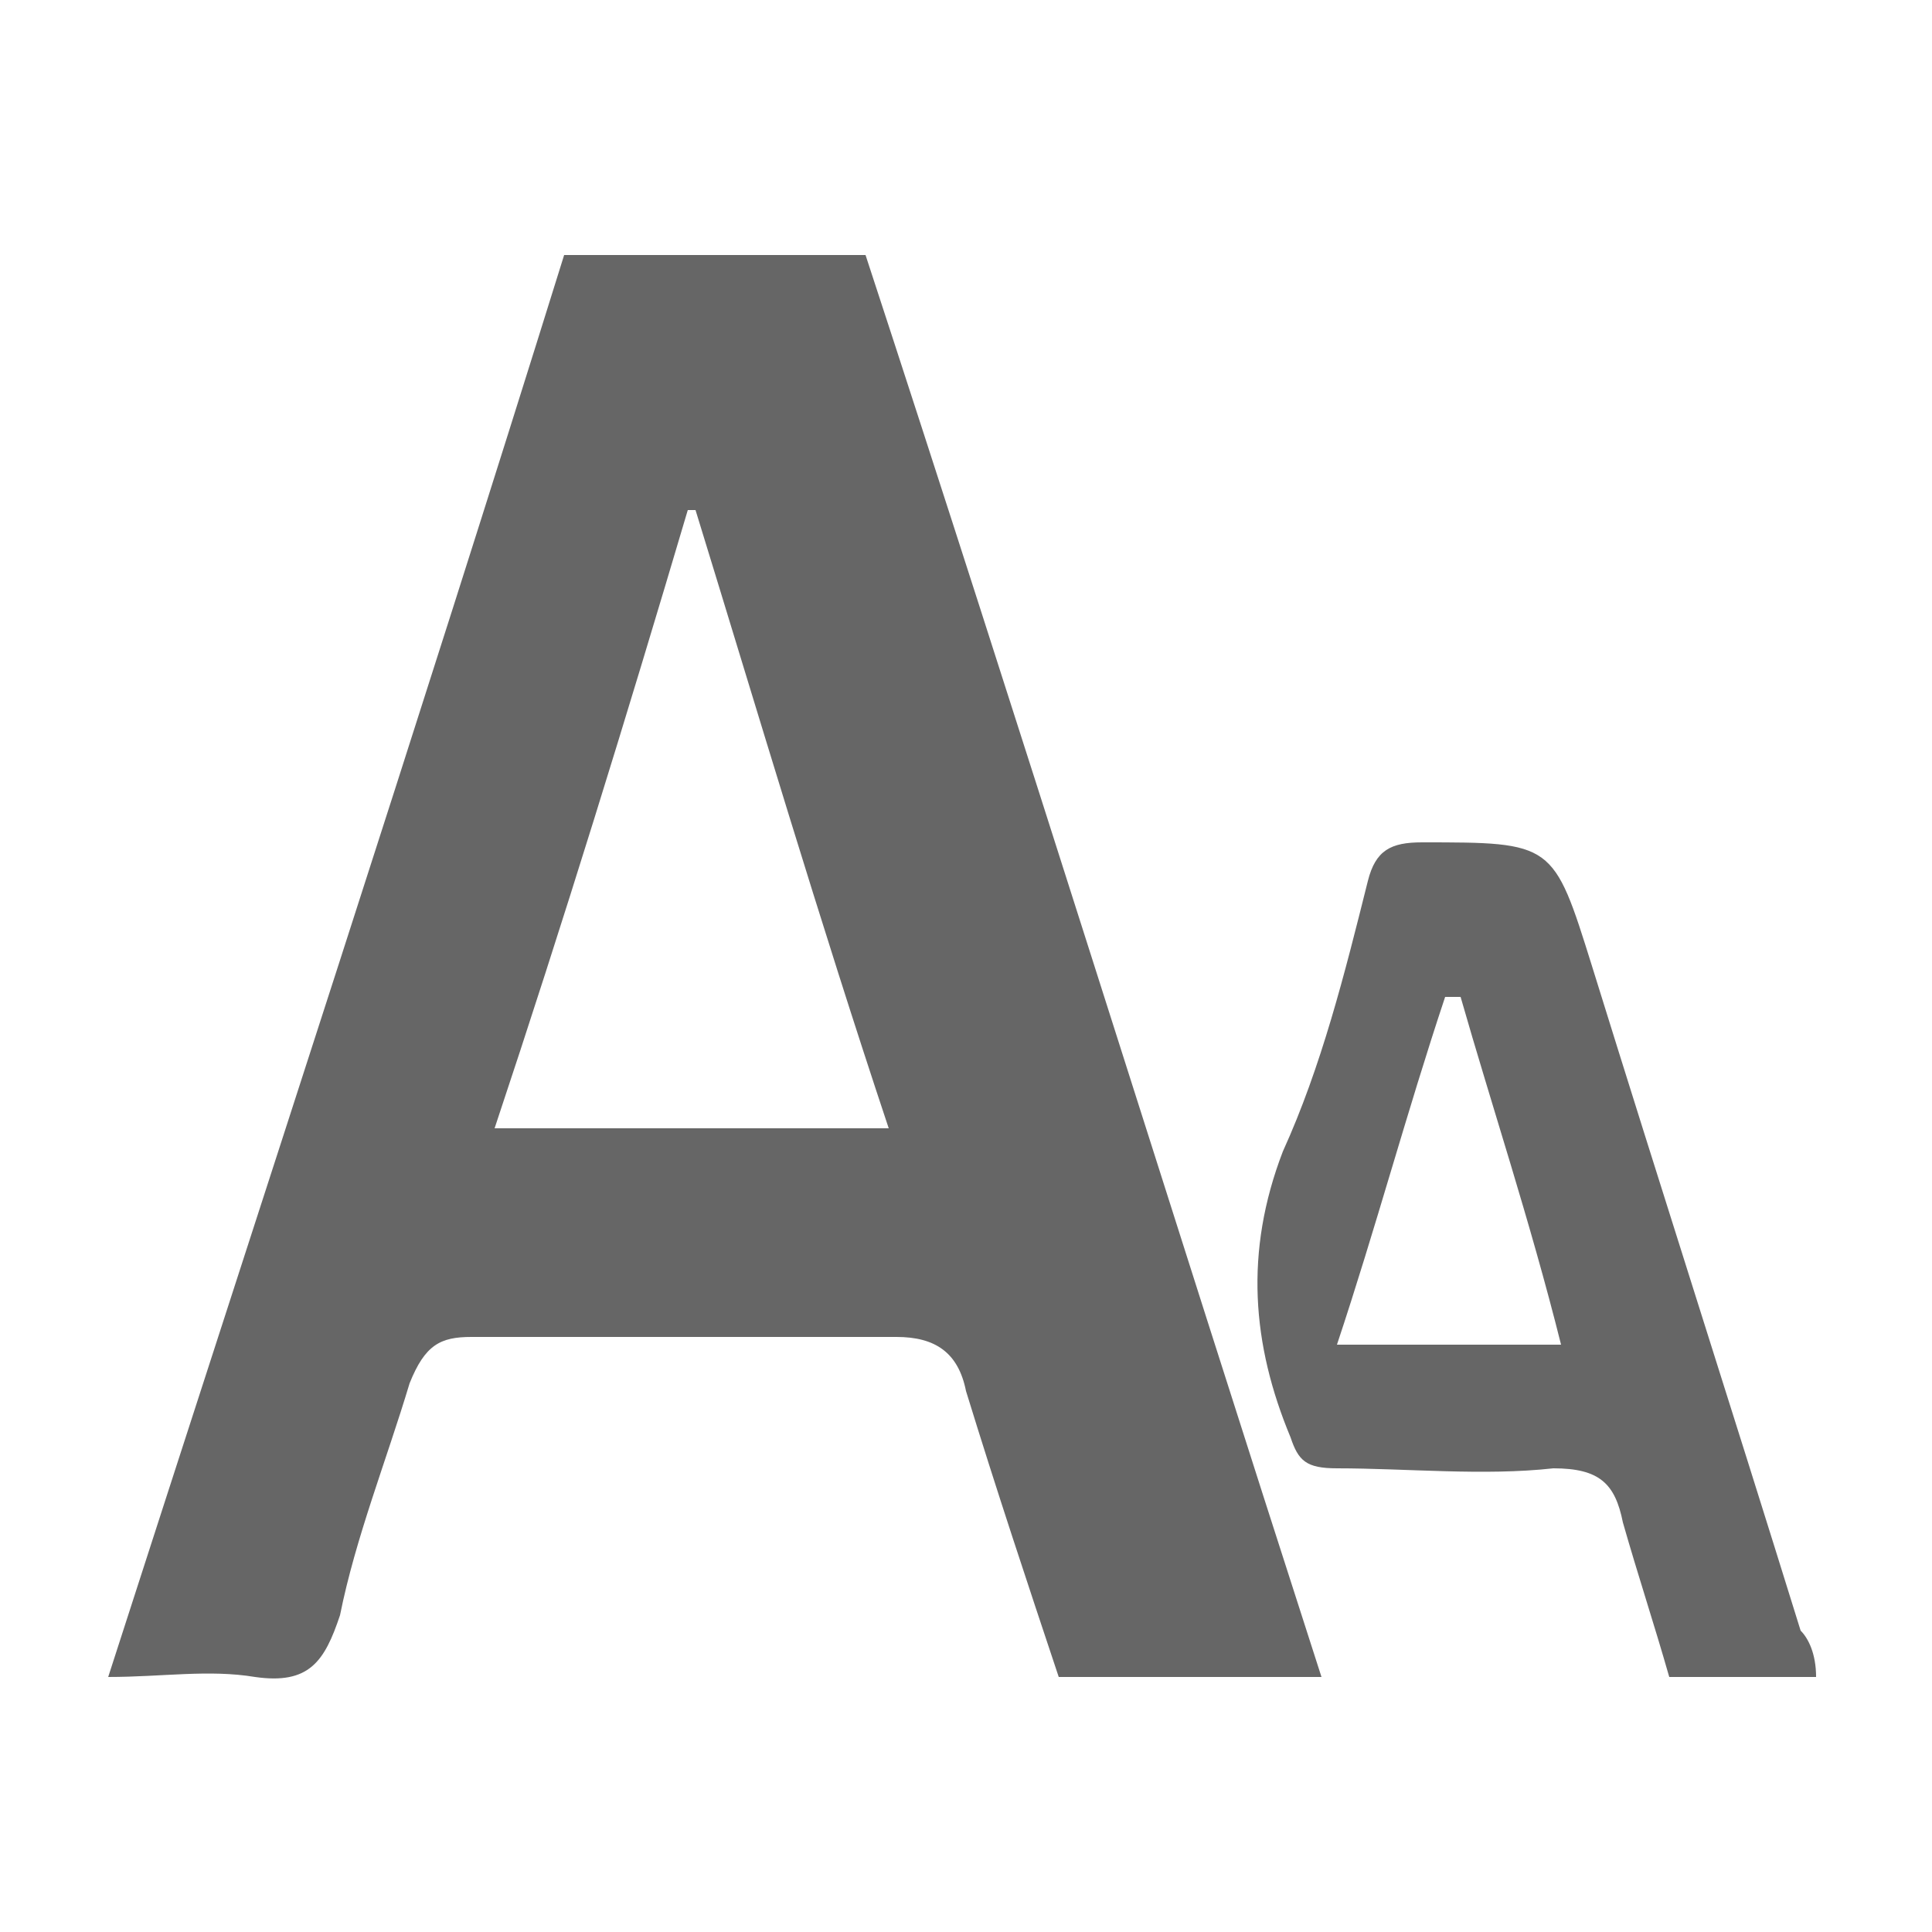 <svg id="Calque_1" xmlns="http://www.w3.org/2000/svg" viewBox="0 0 25 25"><style>.st0{fill:#666}.st1{display:none}.st2{fill:#666}.st2,.st3{display:inline}</style><path class="st0" d="M7.3 3.3h3.9c2 6.1 3.9 12.2 5.9 18.4h-3.4c-.4-1.2-.8-2.4-1.2-3.7-.1-.5-.4-.7-.9-.7H6.1c-.4 0-.6.1-.8.6-.3 1-.7 2-.9 3-.2.6-.4.9-1.1.8-.6-.1-1.2 0-1.9 0 2-6.2 4-12.3 5.9-18.4zM9 6.6h-.1c-.8 2.7-1.6 5.3-2.5 8h5.1c-.9-2.7-1.7-5.4-2.5-8zm14.5 15.1h-1.9c-.2-.7-.4-1.3-.6-2-.1-.5-.3-.7-.9-.7-.9.1-1.9 0-2.8 0-.4 0-.5-.1-.6-.4-.5-1.2-.6-2.4-.1-3.7.5-1.1.8-2.3 1.1-3.5.1-.4.3-.5.7-.5 1.7 0 1.7 0 2.2 1.6.9 2.9 1.8 5.7 2.7 8.6.1.1.2.3.2.6zm-4.6-8.8h-.2c-.5 1.5-.9 3-1.4 4.5h2.9c-.4-1.6-.9-3.1-1.3-4.5z"/><g class="st1"><path class="st2" d="M23 6.9v14.8l-10.6-3.4c-.1.1-1.8.6-5.1 1.7s-5 1.7-5 1.7c-.1 0-.2-.1-.2-.2V6.7c0-.1 0-.1.1-.1 0-.1.1-.1.3-.2 1-.3 1.7-.6 2-.7V.5L12 3.2s.7-.3 2.2-.8c1.4-.5 2.9-1 4.3-1.5s2.2-.7 2.2-.7c.2 0 .3.1.3.3v5.7l2 .7zM2.5 21l9.5-3.2v-14L2.5 6.9V21zm8.4-6h-.2c-.1 0-.2-.1-.4-.2l-.3-.1c-.4-.2-.8-.4-1.2-.7-.1 0-.3-.2-.6-.4s-.5-.4-.5-.4c-.5.9-1.1 1.8-1.7 2.5-.7.9-1.2 1.4-1.4 1.5 0 0-.1 0-.3.1H4c.1 0 .4-.5 1.1-1.3.2-.2.6-.7 1.2-1.6.6-.8.9-1.4 1.1-1.6.2-.3.4-.7.7-1.3s.5-1 .5-1.1c-.1 0-.6.1-1.5.5-.1 0-.2.1-.4.1s-.4 0-.5.1c-.1 0-.2.1-.2.1v.2c0 .1-.2.2-.4.2-.2.1-.4.1-.6 0-.2 0-.3-.1-.4-.3 0-.1-.1-.2-.1-.3.1 0 .2 0 .3-.1.2 0 .3-.1.4-.1.5-.1 1-.3 1.4-.4.9-.3 1.4-.4 1.4-.4.1 0 .3-.1.6-.3s.5-.3.6-.3.2-.1.3-.1.2-.1.2-.1h.1v.5s-.1.1-.2.4c-.1.2-.2.5-.4.7l-.2.4c-.2.5-.6 1.1-1.1 1.8l.9.4c.1.1.4.2 1 .4s.9.4.9.4.1.1.1.3c.1.3.2.4.1.5zM8.1 8.3c0 .1 0 .3-.1.4 0 .2-.3.4-.6.5-.3.2-.5.2-.8.2-.2 0-.5-.1-.7-.4-.1-.1-.2-.3-.2-.5 0 0 .1.1.3.1h.4c.1 0 .4-.1.8-.2.3-.1.6-.2.8-.2 0-.1.1 0 .1.1zm8.8 13.3l2.2.2-.8 2.2-.5-.9c-1.2.8-2.4 1.2-3.8 1.5-.5.1-.9.2-1.2.2h-1.1c-.7 0-1.6-.2-2.7-.5-1.1-.4-1.9-.7-2.5-1.2-.1-.1-.1-.1-.1-.2s0-.1.1-.2c0-.1.1-.1.2-.1 0 0 .1 0 .2.1s.3.1.4.2c0 .1.1.1.1.2.7.3 1.4.6 2.2.8.8.2 1.5.3 2.2.3.9 0 1.6-.1 2.3-.2s1.4-.4 2.1-.7c.1-.1.3-.1.4-.2s.3-.2.5-.3c.2-.1.3-.2.4-.2l-.6-1zm-4.3-18l7.8 2.5V.9l-7.8 2.7zm6.9 13.1l1.4.4-2.5-9-1.4-.4-3 7.3 1.4.4.6-1.5 2.9.9.6 1.9zm-1.8-6.6l.9 3.1-1.9-.6 1-2.5z"/></g><g id="iQvfDK_107_" class="st1"><g class="st3"><path class="st0" d="M15.5 12.5v8.6c0 .6-.4 1-1 .8-.1 0-.2-.1-.3-.1-2.2-1.8-4.5-3.5-6.7-5.3-.1-.1-.2-.1-.4-.1H4c-.6 0-.9-.3-.9-.9v-6c0-.5.3-.9.9-.9h3.1c.1 0 .2 0 .3-.1 2.2-1.8 4.5-3.5 6.7-5.3.5-.4 1.1-.1 1.3.4v.3c.1 2.9.1 5.7.1 8.6zm-1.6 7V5.4c-.1 0-.1.1-.1.1-1.8 1.4-3.6 2.8-5.3 4.2-.1.1-.1.2-.1.3v5.1c0 .1.1.2.1.2 1.7 1.4 3.5 2.8 5.2 4.2h.2zm-9.2-9.3v4.6h2.1v-4.6H4.7zm17.2 2.3c0 2-.4 4-1.4 5.8-.2.4-.5.8-.8 1.2-.2.4-.8.4-1.1.2-.4-.3-.4-.7-.2-1.1.7-1 1.2-2 1.5-3.2.7-2.9.4-5.6-1-8.2-.1-.2-.3-.4-.4-.6-.3-.4-.1-1 .1-1.2.4-.3.8-.2 1.1.3 1 1.3 1.5 2.8 1.9 4.4.2.7.3 1.6.3 2.4z"/><path class="st0" d="M19.2 12.3c0 1.8-.4 3.3-1.4 4.6-.2.3-.5.4-.9.3-.3-.1-.5-.3-.6-.7 0-.2 0-.4.2-.6 1.3-1.8 1.4-4.6.3-6.5-.1-.2-.2-.3-.3-.4-.3-.4-.2-.8.2-1.1.4-.3.8-.2 1.1.2.6.9 1 1.8 1.2 2.9.2.5.2 1 .2 1.3z"/></g></g></svg>